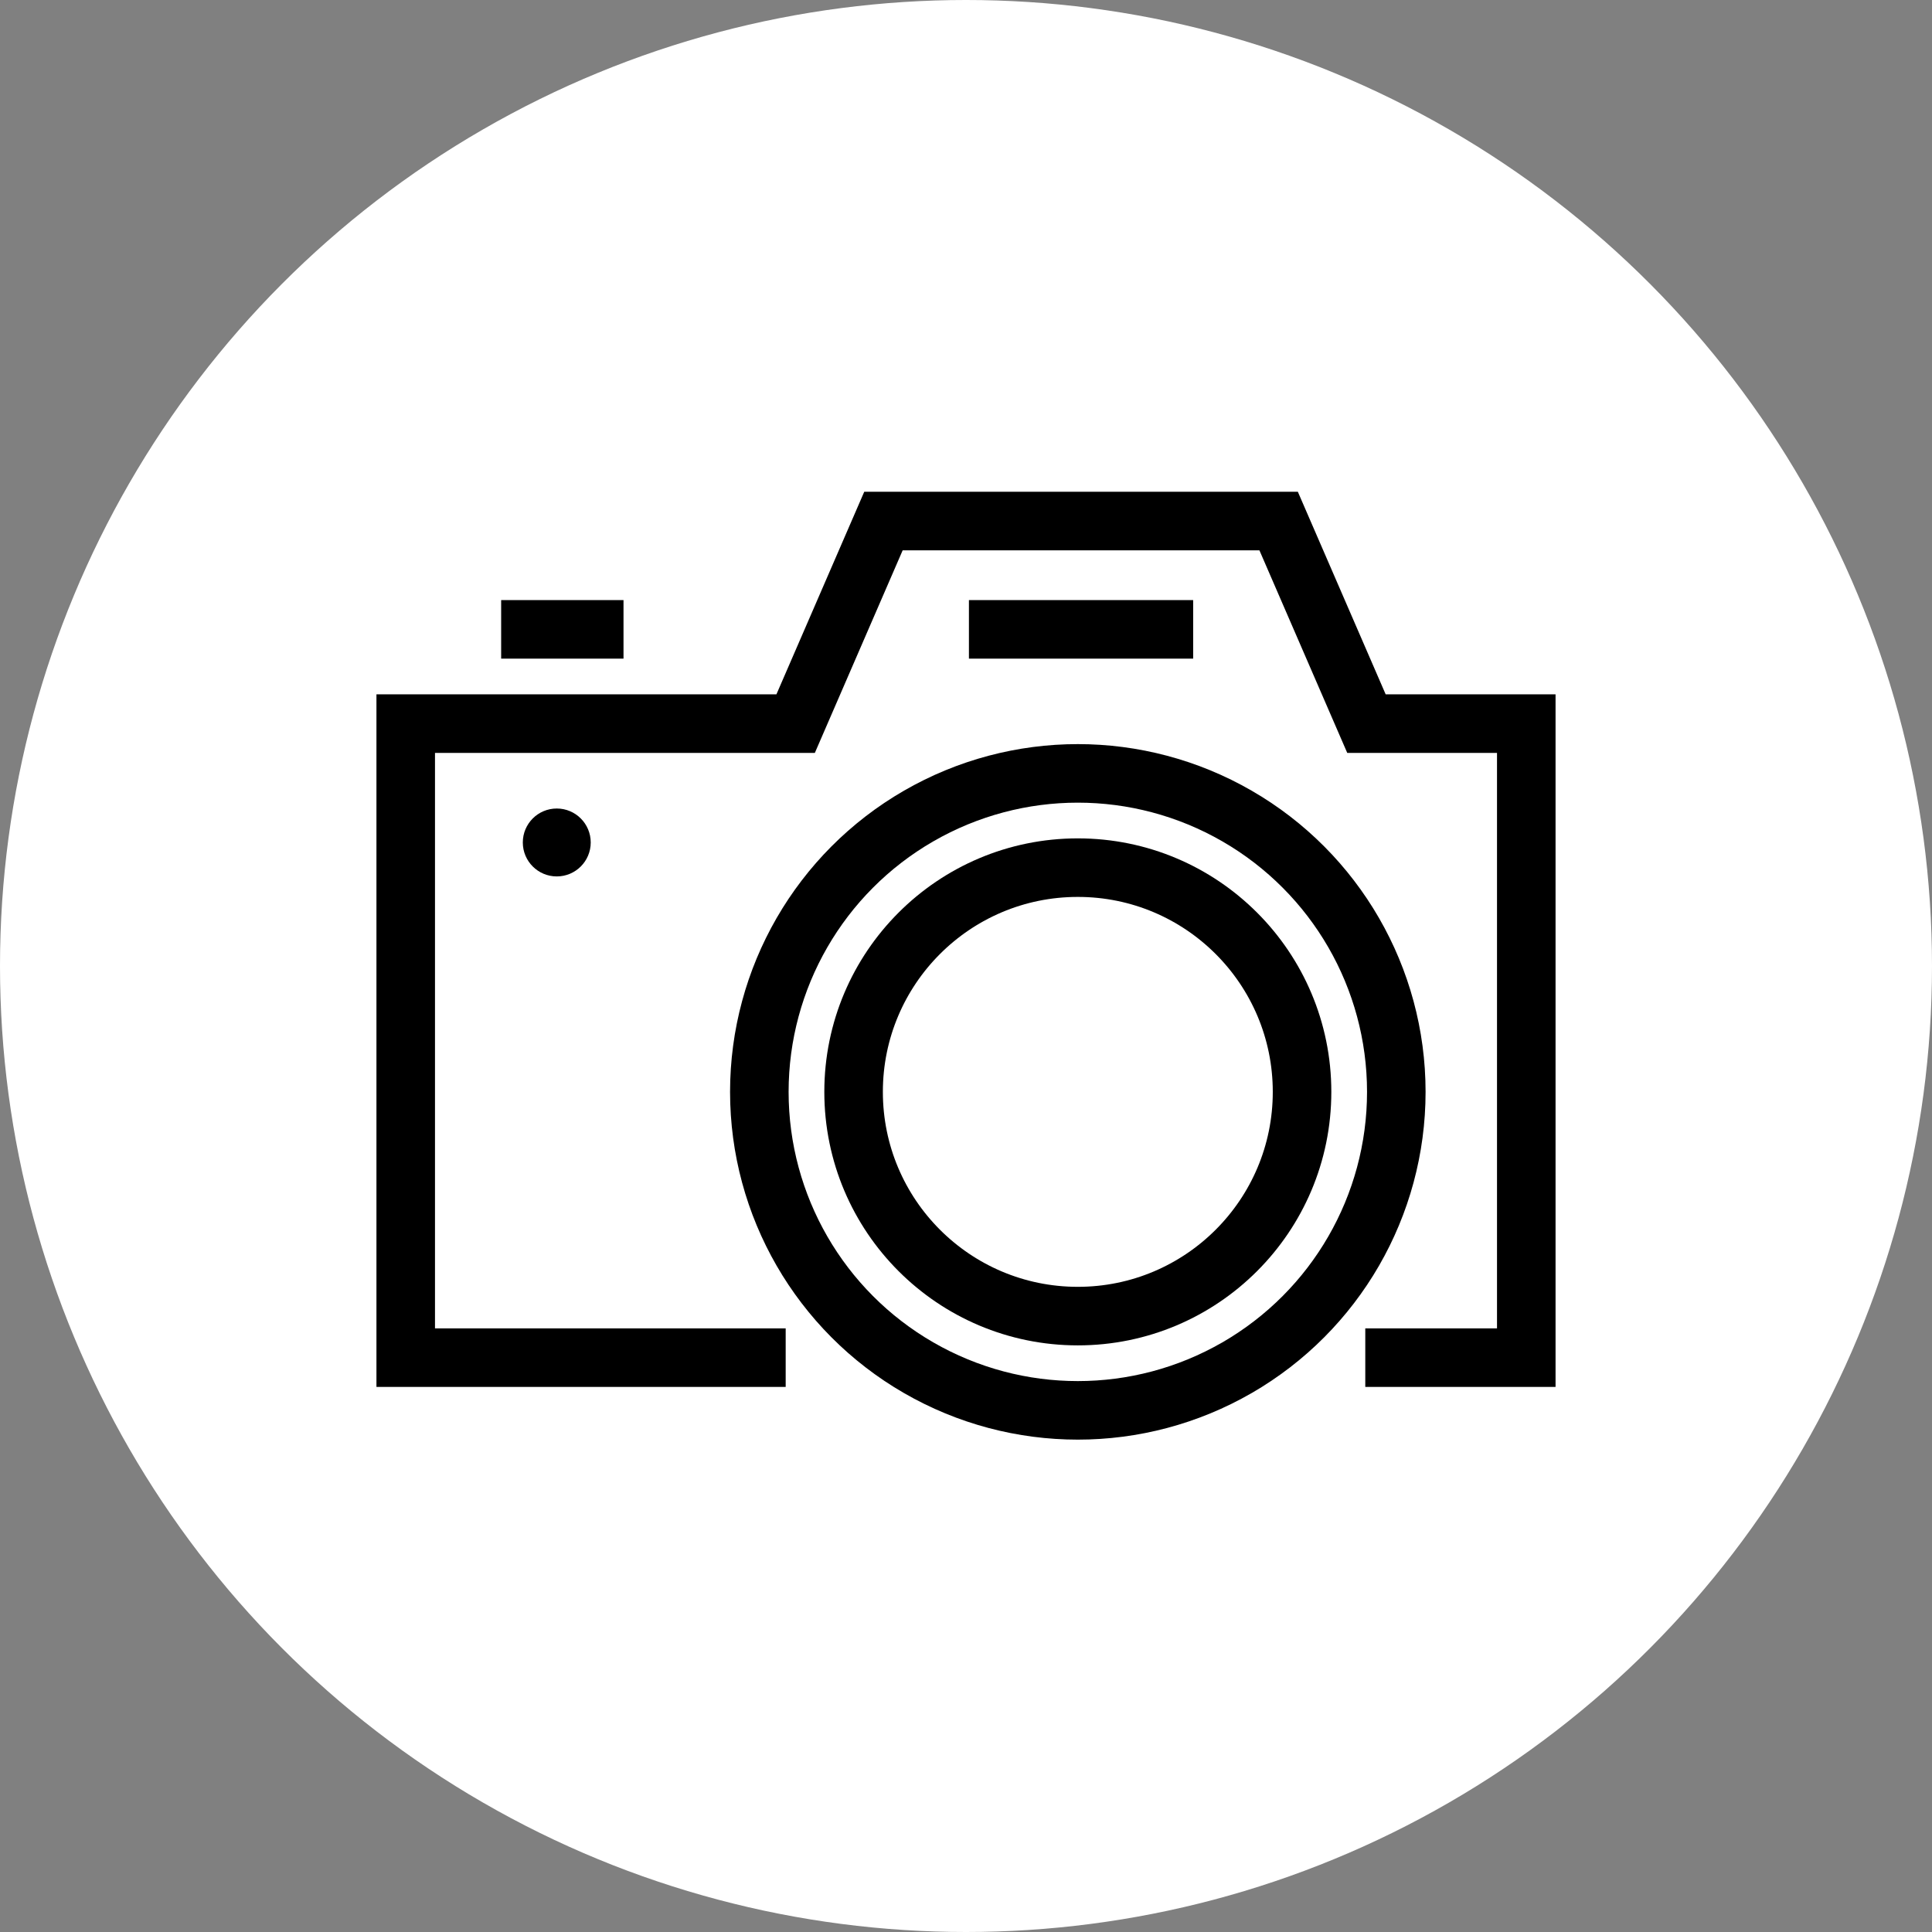 <svg xmlns="http://www.w3.org/2000/svg" viewBox="0 0 33 33"><rect x="0" y="0" width="33" height="33" fill="#808080" stroke="none"/><defs><style>.cls-1{fill:#fff;}.cls-2{fill:none;stroke:#000;stroke-miterlimit:10;}</style></defs><title>pro_11</title><circle class="cls-1" cx="16.5" cy="16.5" r="16.5"/><path class="cls-2" d="M23.32 23.19h2.75v-10.83h-2.73l-1.5-3.46h-6.75l-1.5 3.46h-6.66v10.83h6.49"/><circle class="cls-2" cx="18.41" cy="18.65" r="3.83"/><circle class="cls-2" cx="18.41" cy="18.65" r="5.44"/><circle cx="9.51" cy="14.39" r=".58"/><path class="cls-2" d="M8.56 10.75h2.09M16.55 10.75h3.83"/></svg>